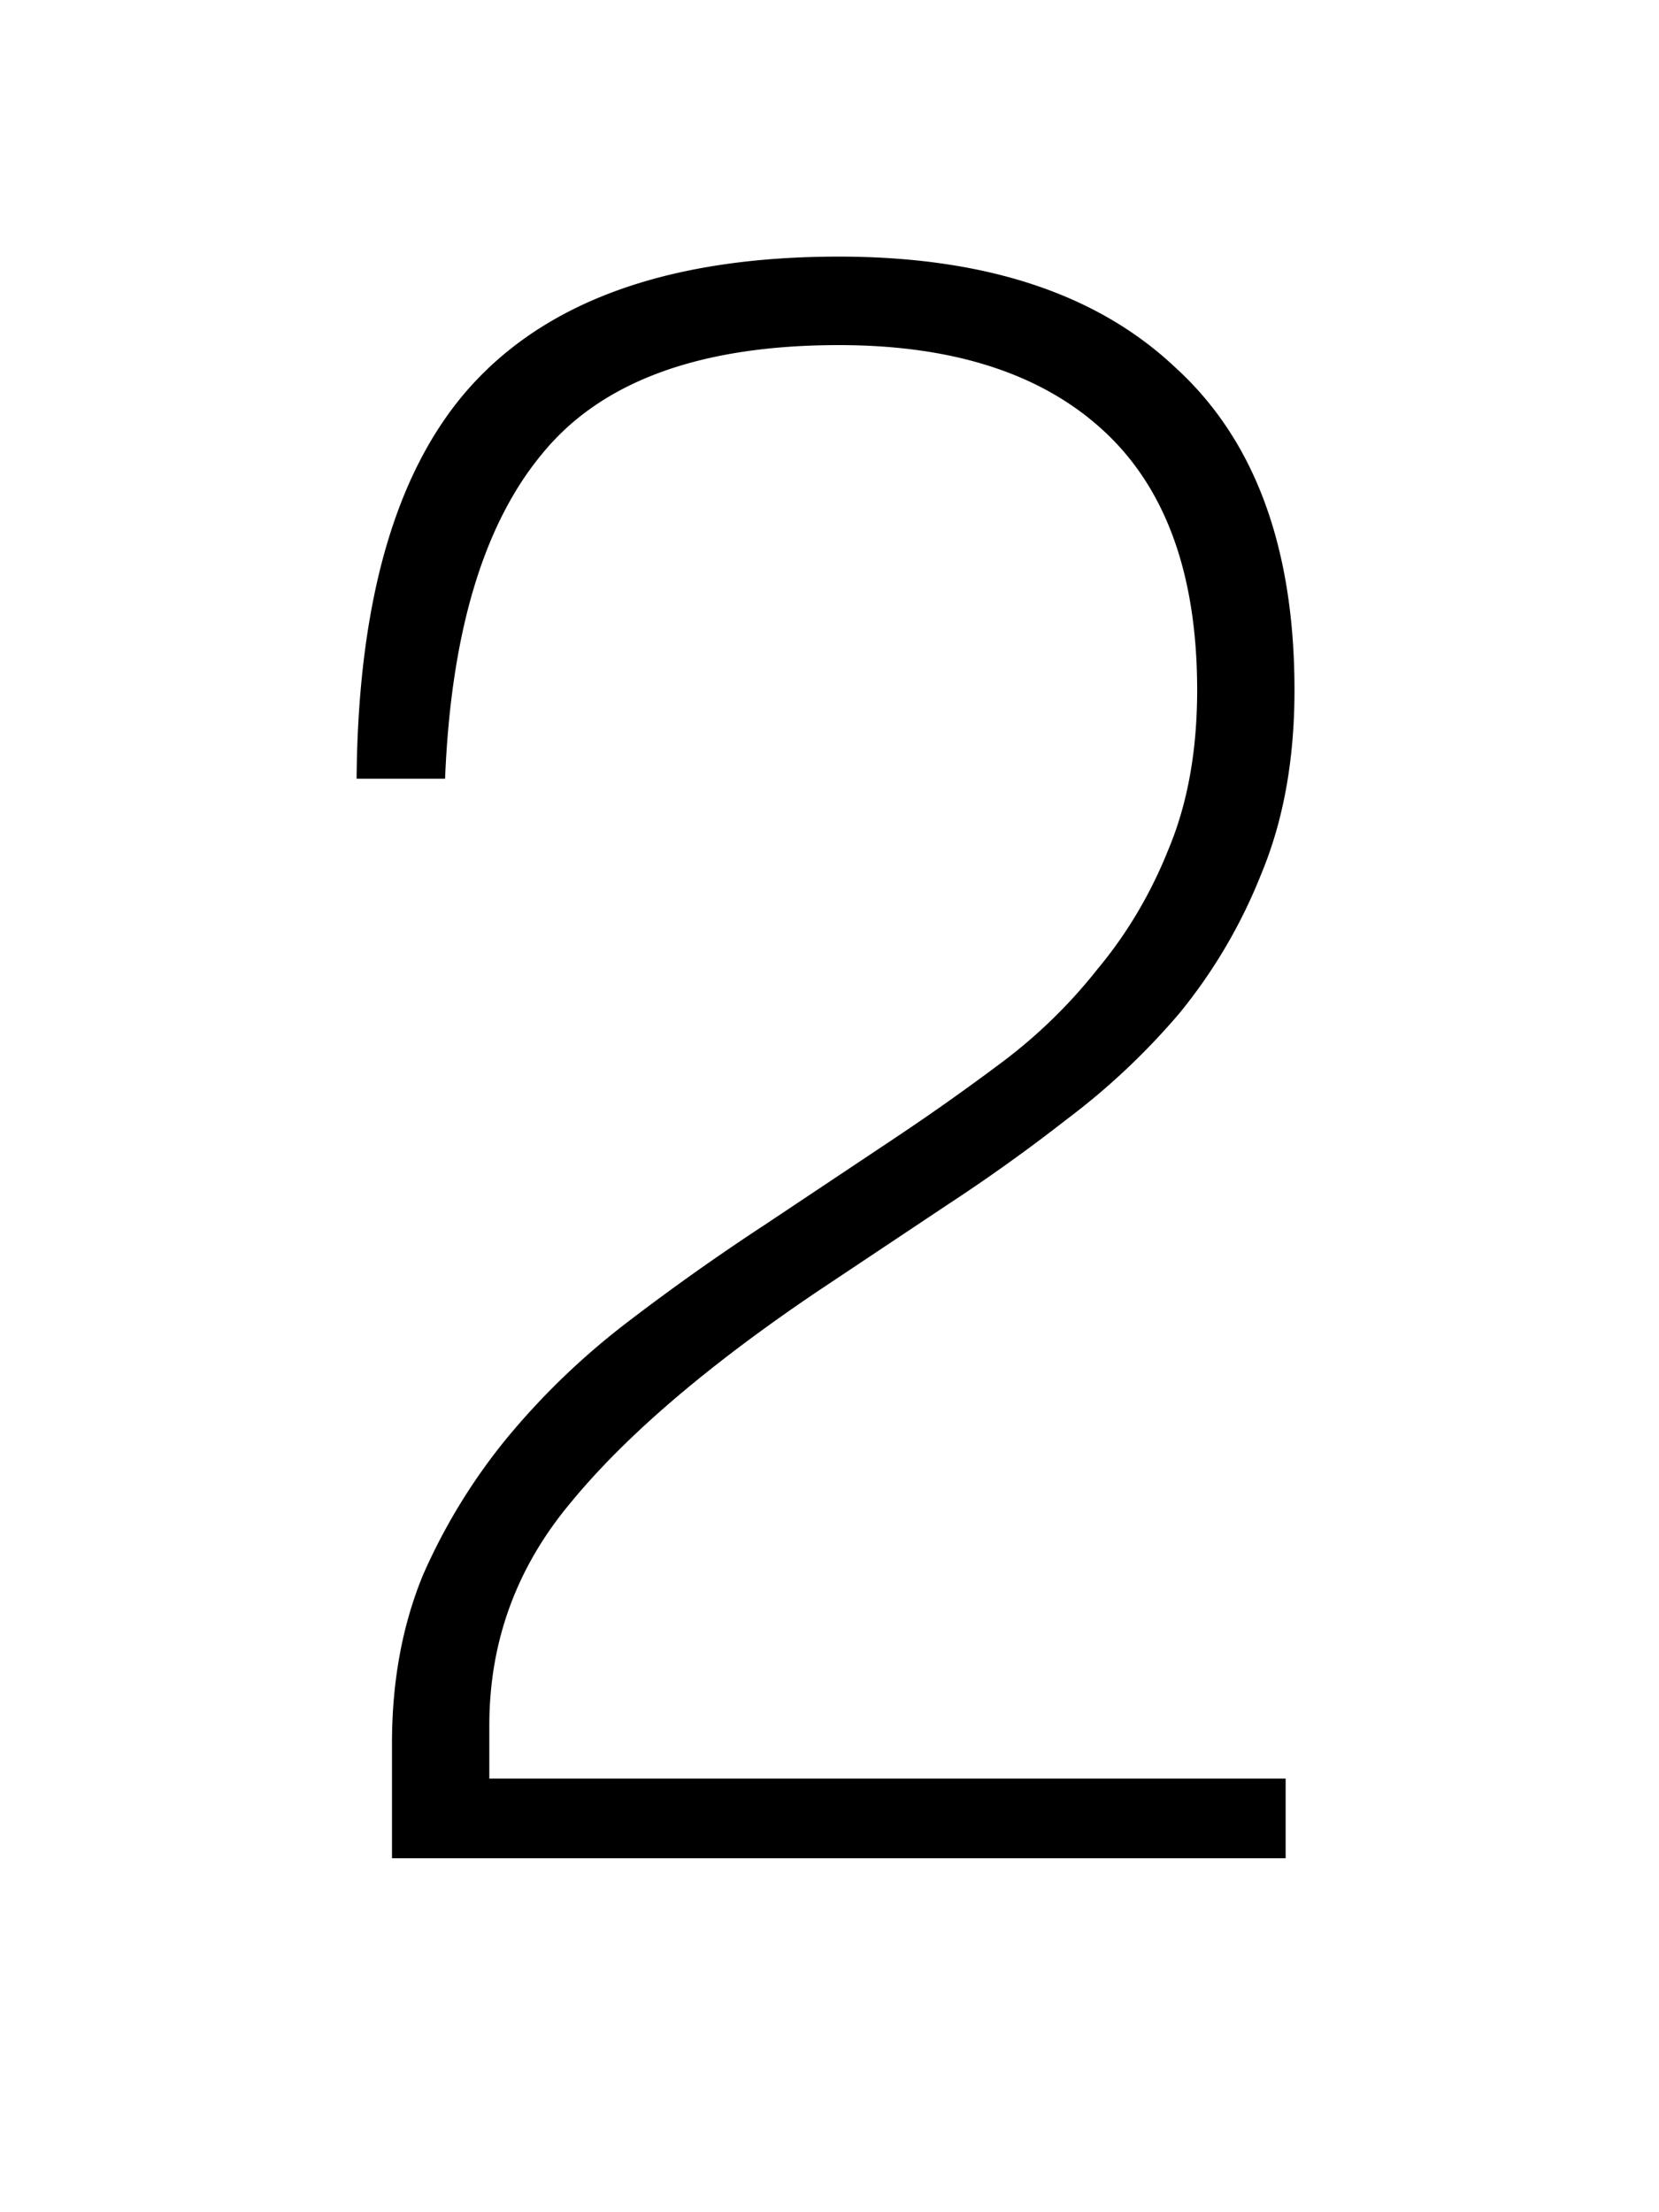 <svg xmlns="http://www.w3.org/2000/svg" fill="none" viewBox="0 0 75 100"><g clip-path="url(#2__a)"><path fill="#000" d="M17.721 78.8c0-2.8.467-5.333 1.4-7.6a26.68 26.68 0 0 1 3.8-6.2c1.6-1.933 3.4-3.667 5.4-5.2 2-1.533 4.067-3 6.2-4.4l6-4c1.6-1.067 3.2-2.2 4.8-3.4a23.3 23.3 0 0 0 4.3-4.2c1.334-1.6 2.4-3.4 3.2-5.4.867-2.067 1.3-4.467 1.3-7.2 0-5.2-1.4-9.1-4.2-11.7-2.8-2.6-6.8-3.9-12-3.9-6.266 0-10.733 1.633-13.4 4.9-2.666 3.2-4.133 8.1-4.4 14.7h-4c.067-8.267 1.867-14.267 5.4-18 3.534-3.733 9-5.6 16.4-5.6 6.6 0 11.667 1.667 15.2 5 3.6 3.267 5.4 8.133 5.4 14.6 0 3.133-.5 5.9-1.5 8.3a23.748 23.748 0 0 1-3.7 6.3 31.553 31.553 0 0 1-5.1 4.8 79.685 79.685 0 0 1-5.3 3.8l-6 4c-4.933 3.333-8.633 6.5-11.1 9.5-2.466 2.933-3.7 6.3-3.7 10.1v2.4h36V84h-40.4v-5.2Z"/></g><defs><clipPath id="2__a"><path fill="#fff" d="M0 0h75v100H0z"/></clipPath></defs></svg>